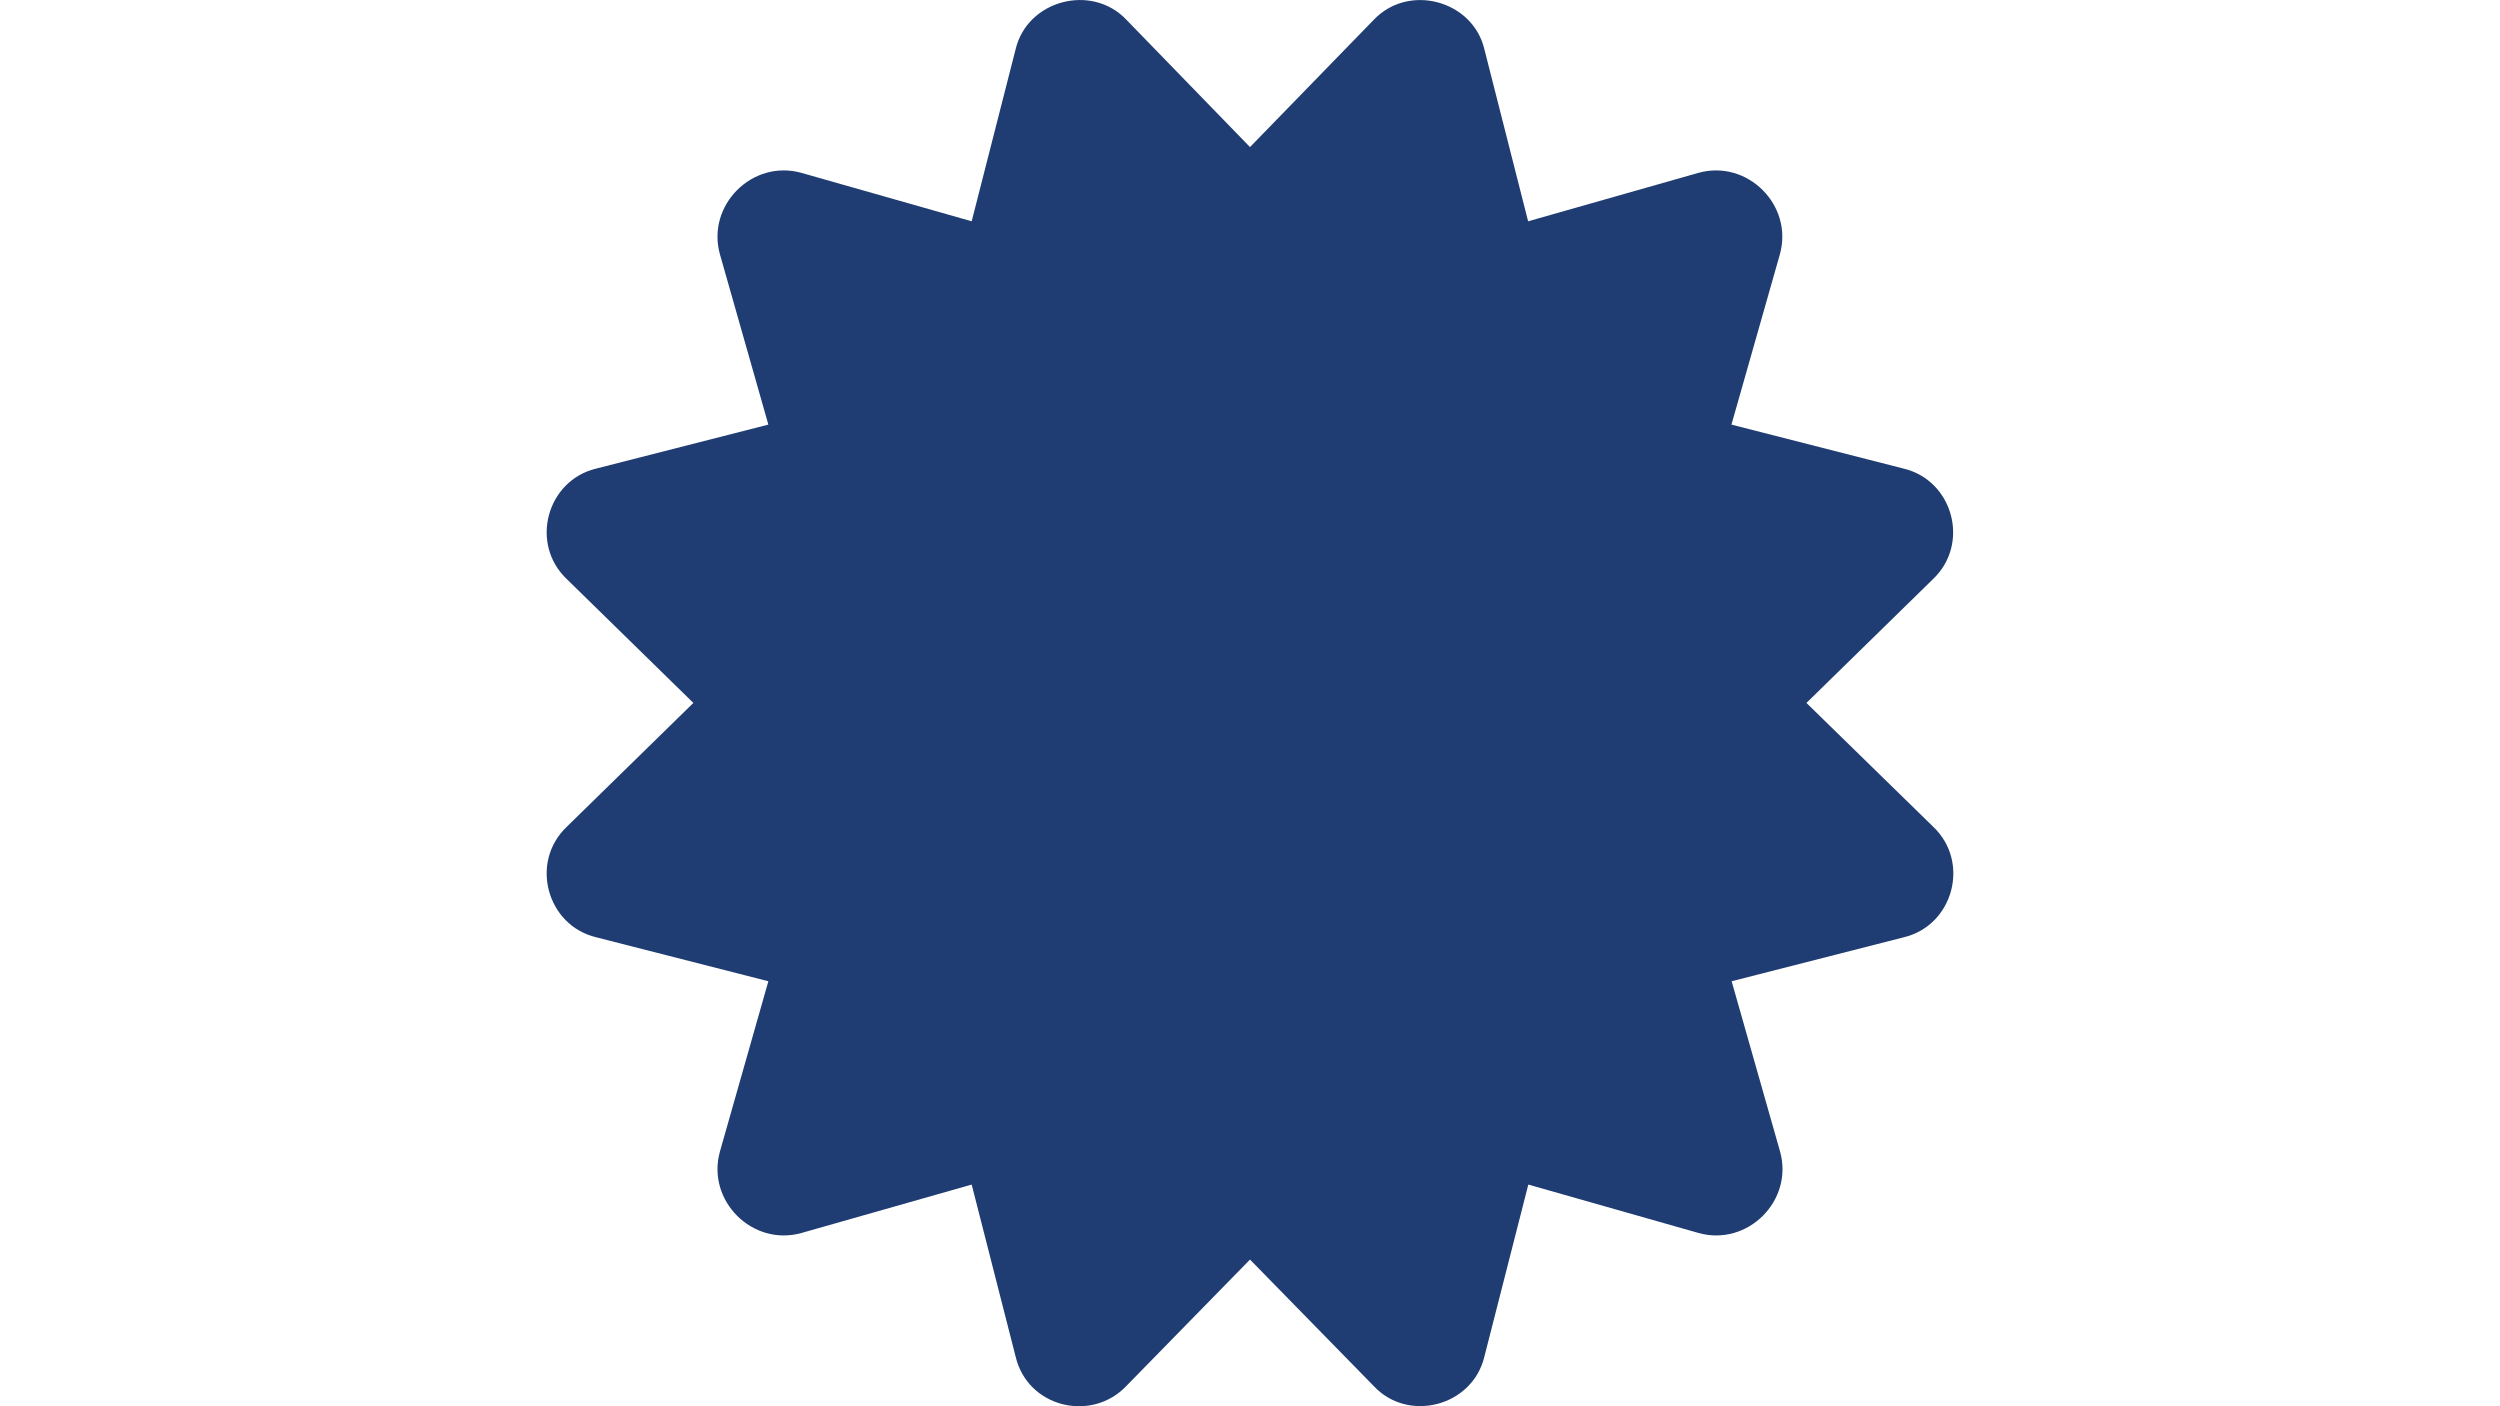 <?xml version="1.0" encoding="utf-8"?>
<!-- Generator: Adobe Illustrator 18.1.1, SVG Export Plug-In . SVG Version: 6.00 Build 0)  -->
<svg version="1.1" id="Layer_1" focusable="false" xmlns="http://www.w3.org/2000/svg" xmlns:xlink="http://www.w3.org/1999/xlink"
	 x="0px" y="0px" viewBox="0 0 1280 720" enable-background="new 0 0 1280 720" xml:space="preserve">
<path fill="#1F3D72" d="M924.9,359.9l64.7-63.3c19.3-18.2,10.3-50.7-15-56.7l-88.1-22.5l24.8-87.2c7-25.1-16.6-48.7-41.7-41.7
	l-87.2,24.8L760,25.2c-5.9-24.9-38.7-34-56.7-15L640,75.3l-63.3-65.2C559-8.6,526,0,520,25.2l-22.5,88.1l-87.2-24.8
	c-25.1-7-48.7,16.6-41.7,41.7l24.8,87.2l-88.1,22.5c-25.3,6-34.3,38.5-15,56.7l64.7,63.3l-64.7,63.3c-19.3,18.2-10.3,50.7,15,56.7
	l88.1,22.5l-24.8,87.2c-7,25.1,16.6,48.7,41.7,41.7l87.2-24.8l22.5,88.1c6.2,26.1,38.9,33.8,56.7,15l63.3-64.7l63.3,64.7
	c17.6,19,50.6,10.5,56.7-15l22.5-88.1l87.2,24.8c25.1,7,48.7-16.6,41.7-41.7l-24.8-87.2l88.1-22.5c25.3-6,34.3-38.5,15-56.7
	L924.9,359.9L924.9,359.9z"/>
</svg>
